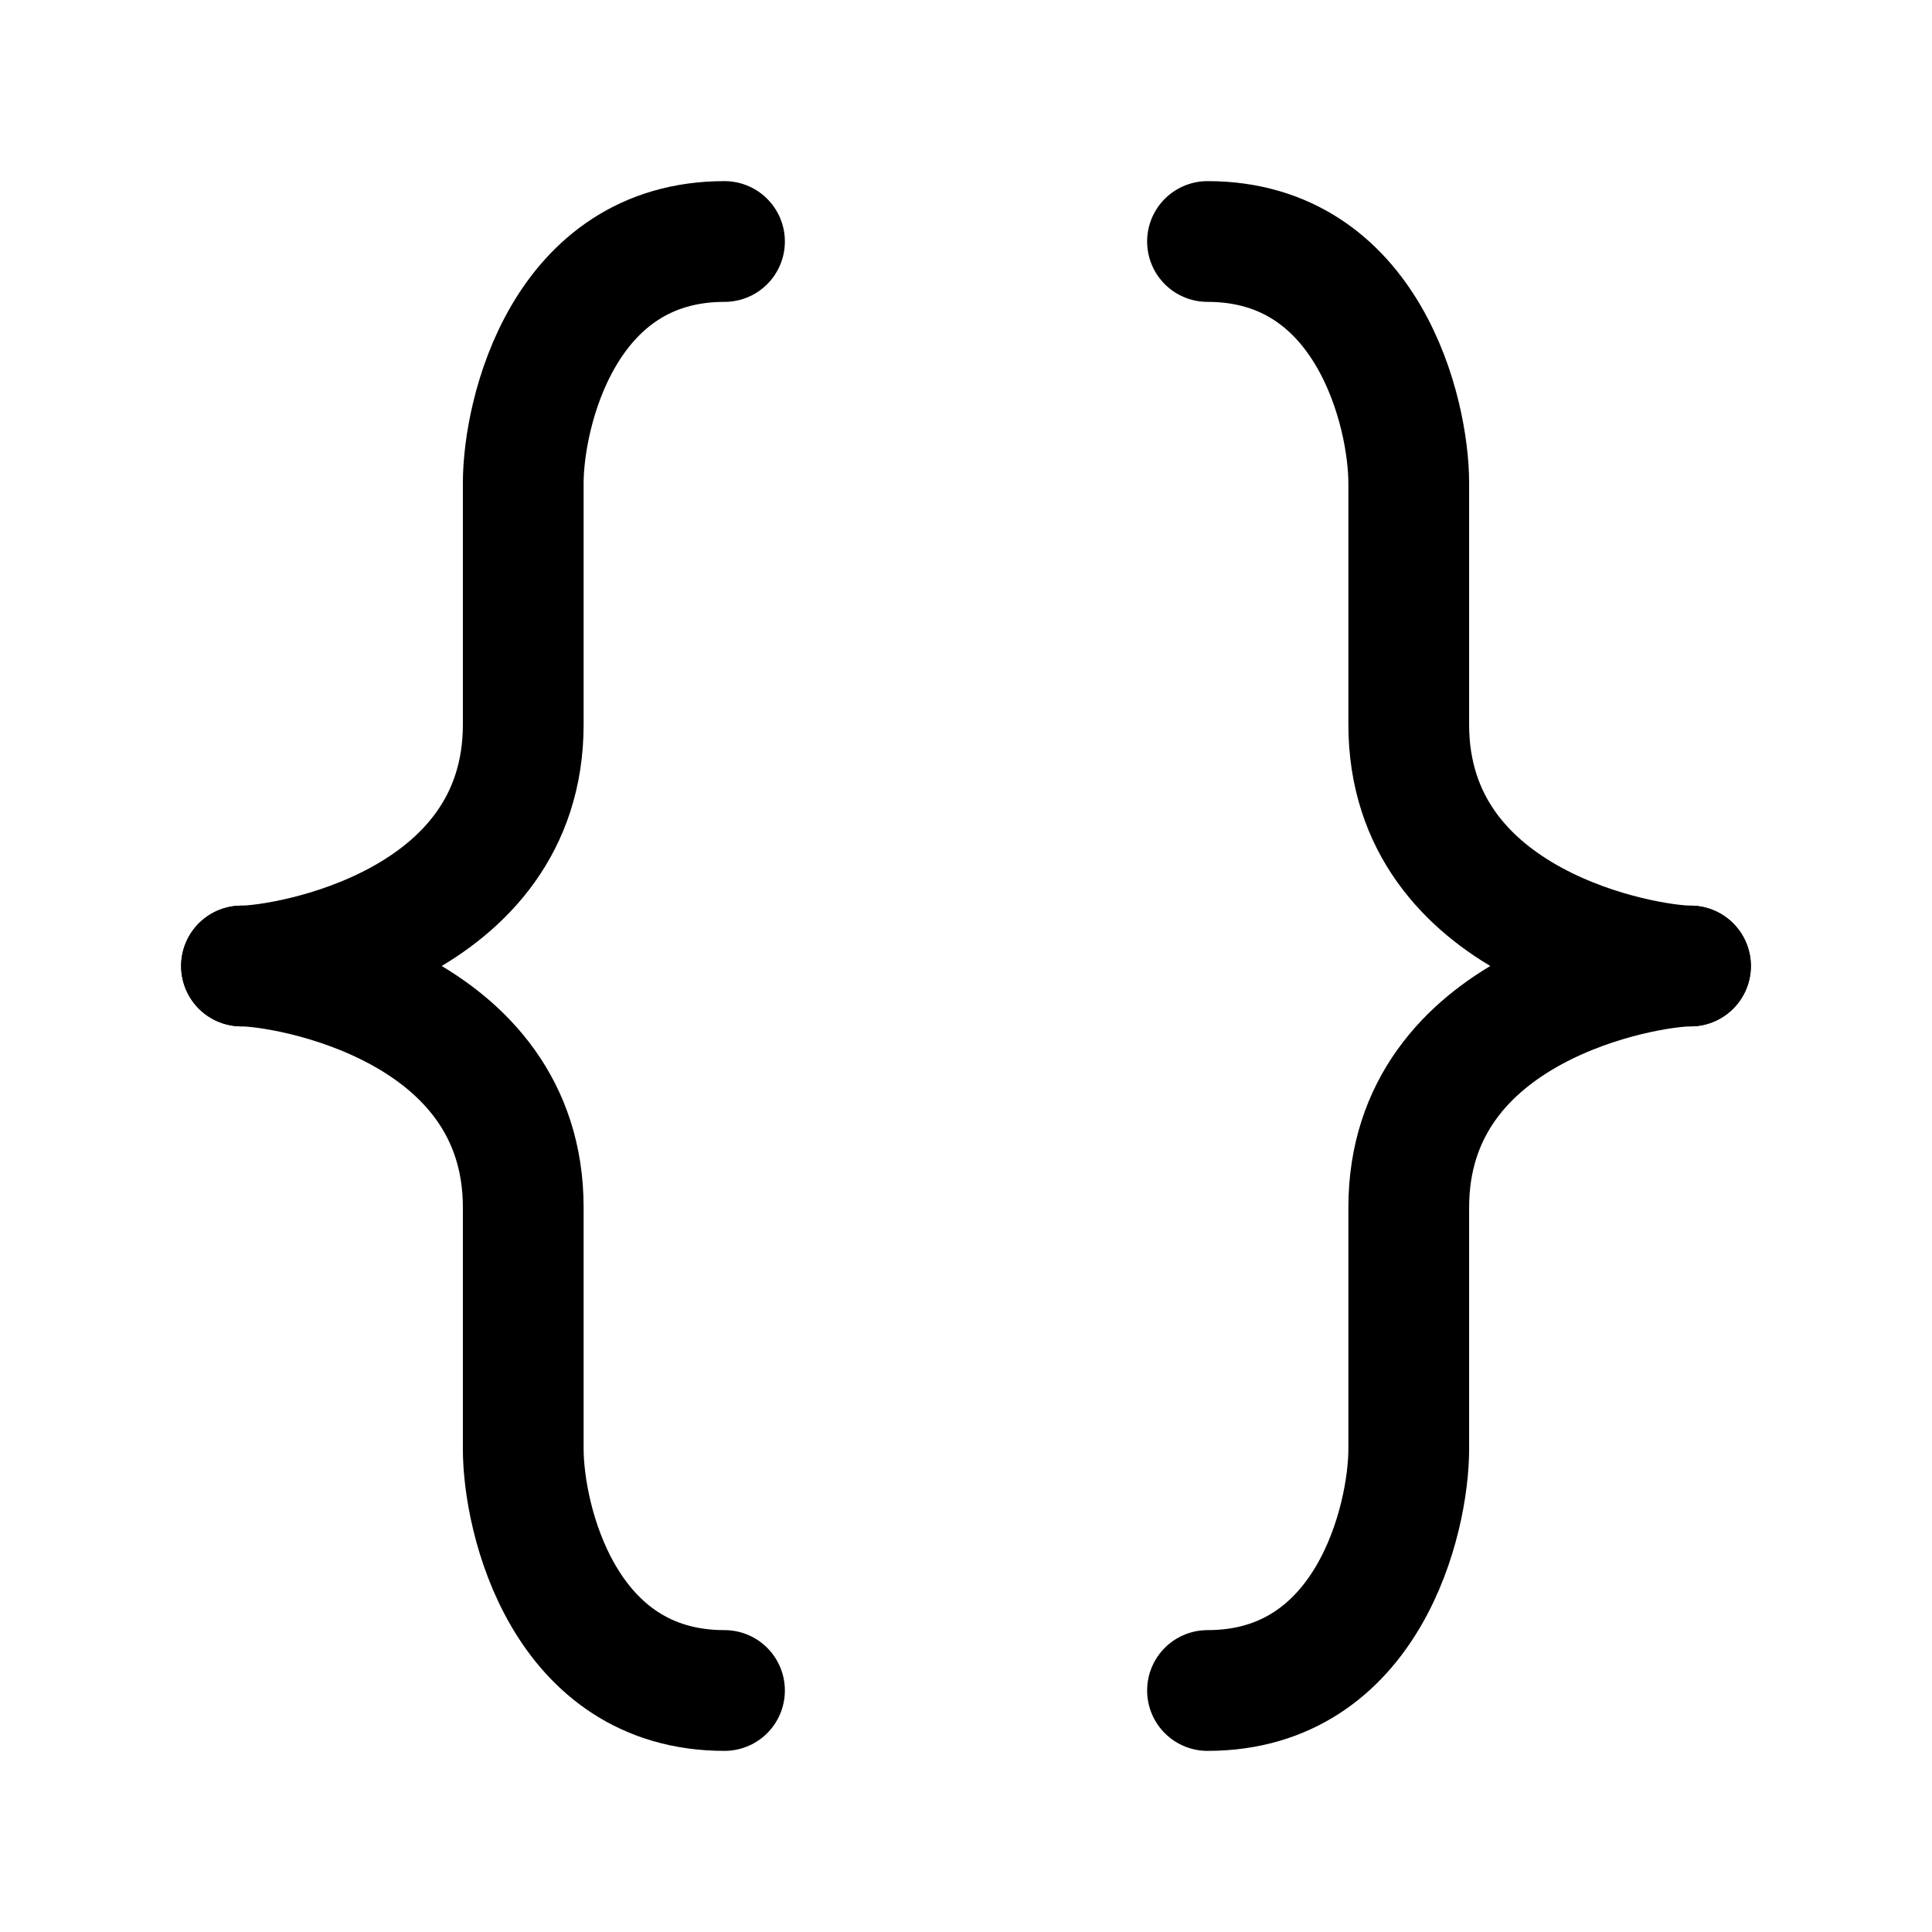 <svg width="24" height="24" viewBox="0 0 24 24" fill="none" xmlns="http://www.w3.org/2000/svg">
<path d="M9 3C7 3 6.5 5.131 6.5 6C6.5 7.068 6.5 8.393 6.5 9C6.5 11.5 3.559 12 3 12" stroke="black" stroke-width="1.5" stroke-linecap="round" stroke-linejoin="round"></path>
<path d="M9 21C7 21 6.5 18.869 6.5 18C6.5 16.932 6.5 15.607 6.5 15C6.5 12.5 3.559 12 3 12" stroke="black" stroke-width="1.5" stroke-linecap="round" stroke-linejoin="round"></path>
<path d="M15 3C17 3 17.5 5.131 17.5 6C17.5 7.068 17.5 8.393 17.5 9C17.5 11.5 20.441 12 21 12" stroke="black" stroke-width="1.5" stroke-linecap="round" stroke-linejoin="round"></path>
<path d="M15 21C17 21 17.5 18.869 17.5 18C17.5 16.932 17.5 15.607 17.5 15C17.5 12.5 20.441 12 21 12" stroke="black" stroke-width="1.5" stroke-linecap="round" stroke-linejoin="round"></path>
</svg>

